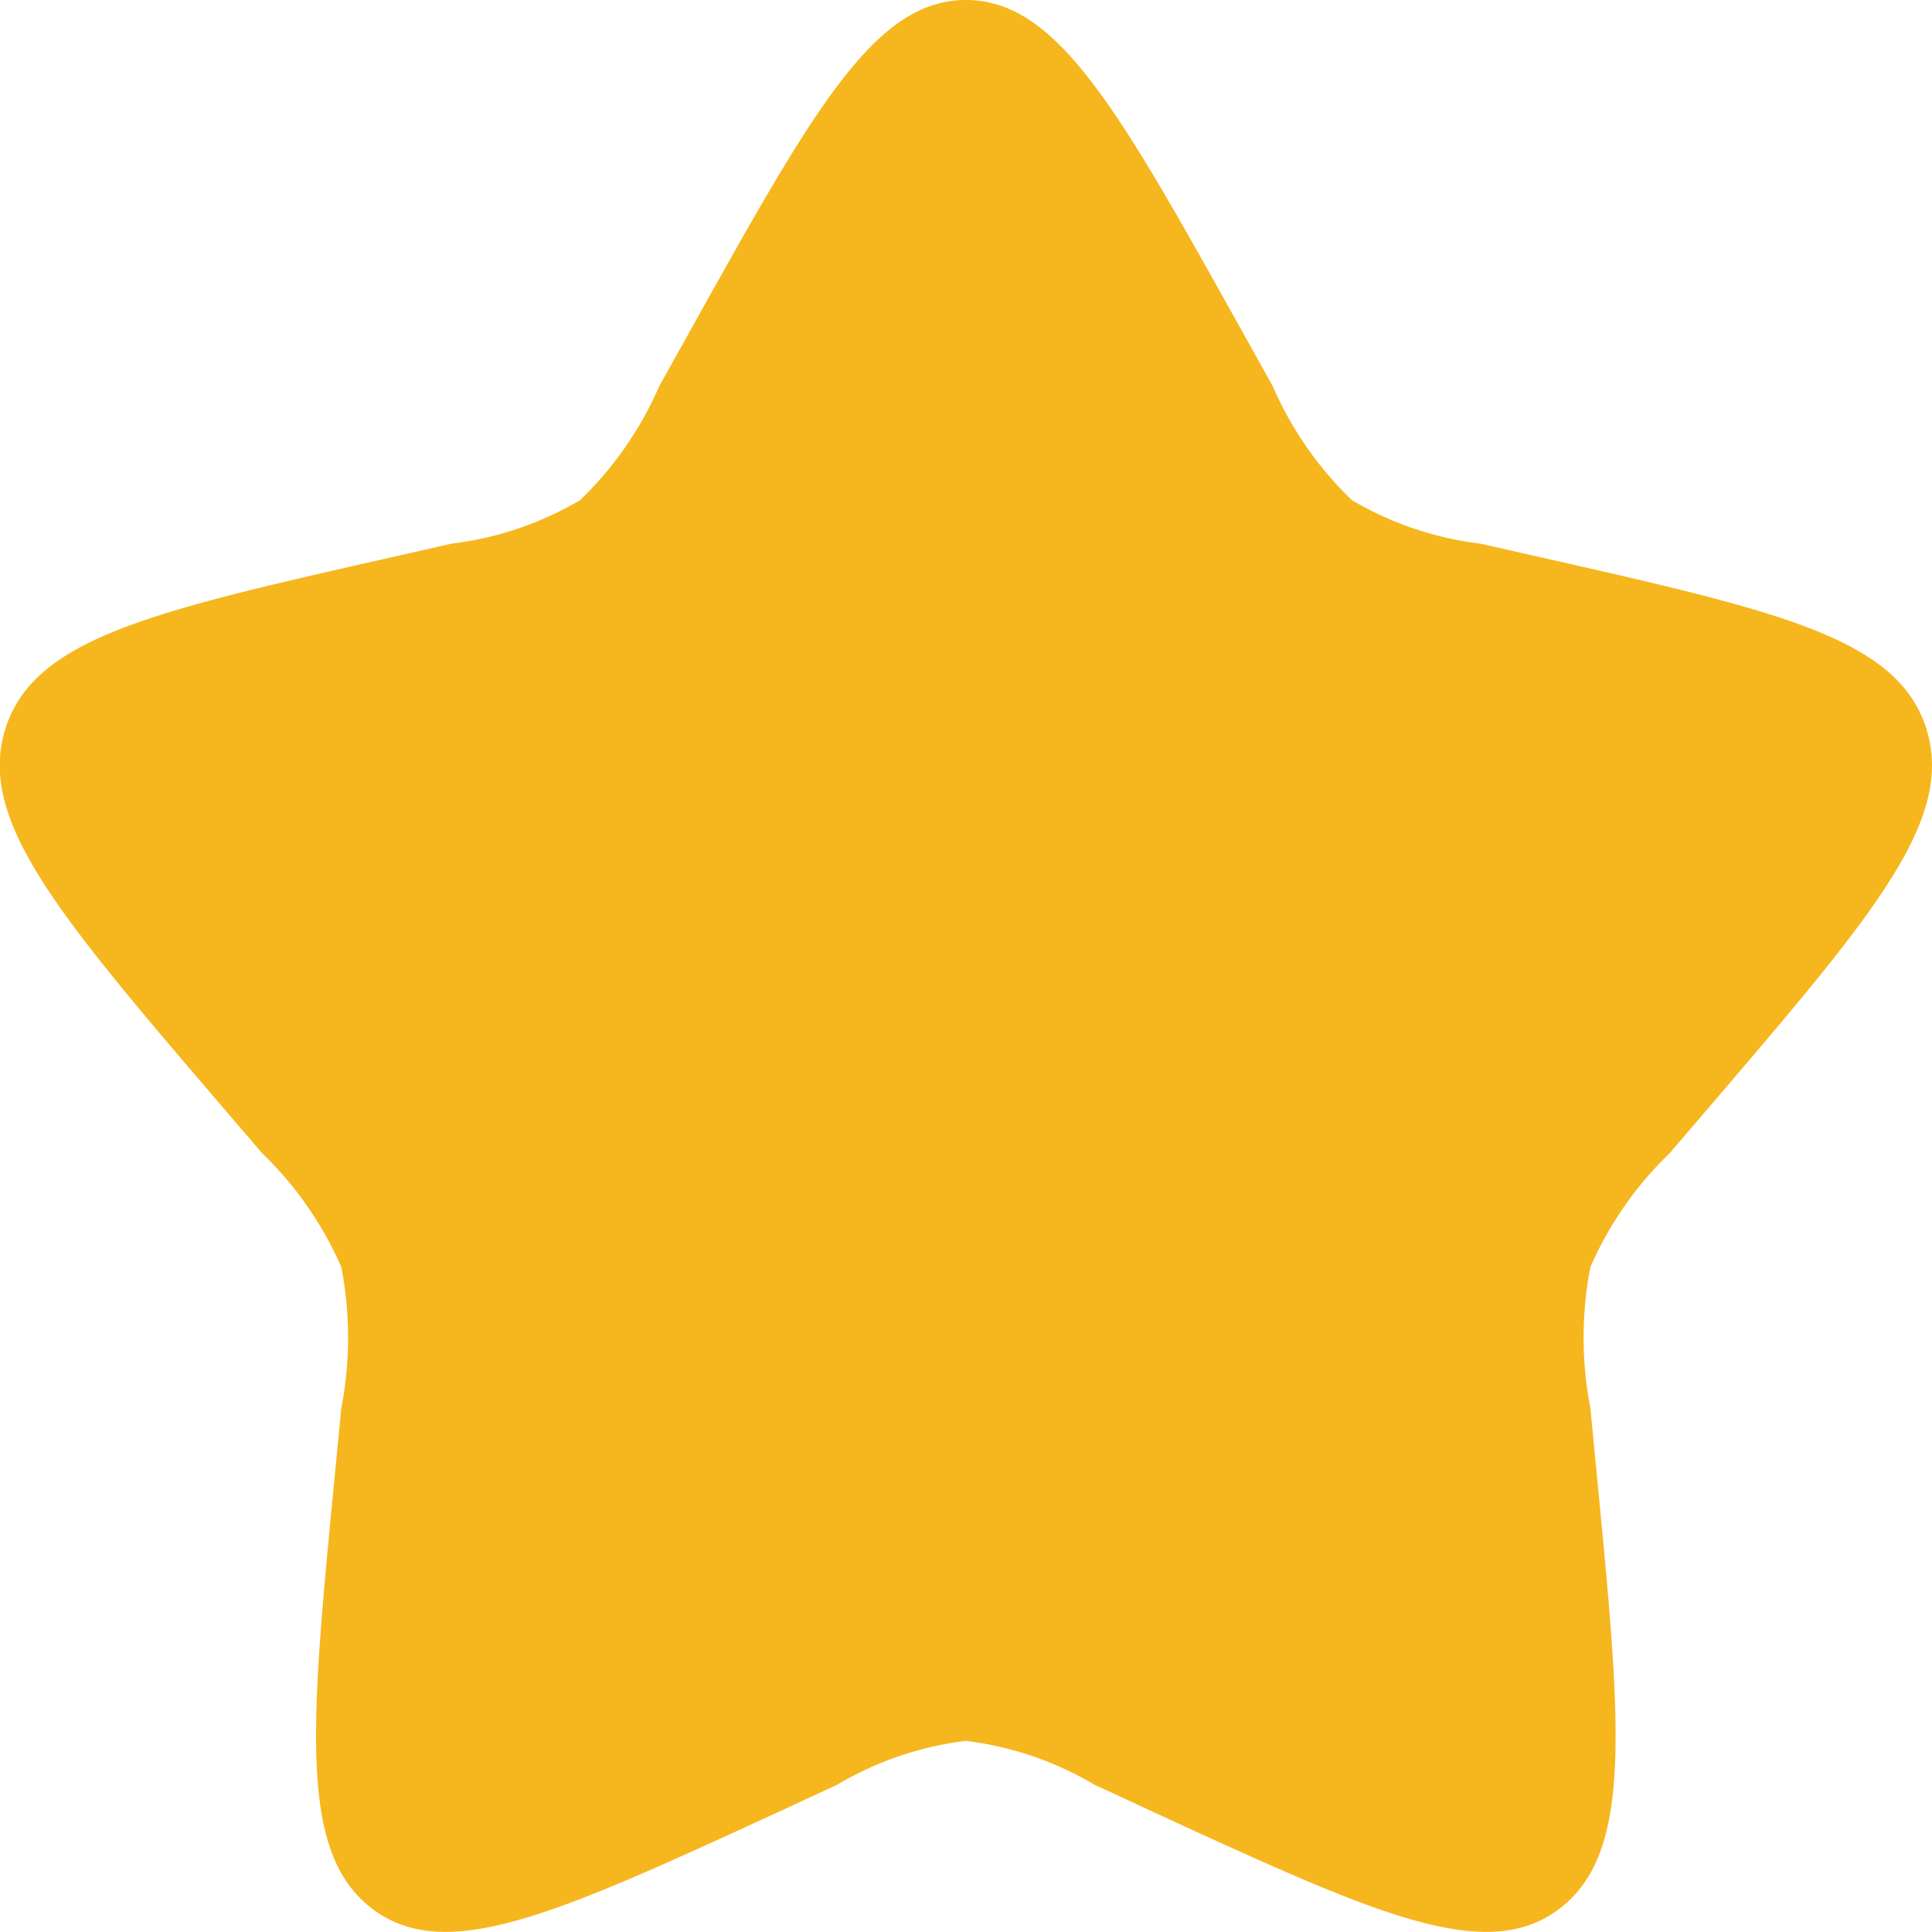 <svg xmlns="http://www.w3.org/2000/svg" width="17" height="17" viewBox="0 0 43.421 43.421"><path d="M17.53,9.4C20.28,4.467,21.655,2,23.71,2s3.431,2.467,6.181,7.4l.711,1.276a7.965,7.965,0,0,0,1.782,2.565,7.42,7.42,0,0,0,2.885.977l1.382.313c5.34,1.208,8.01,1.812,8.645,3.855s-1.185,4.171-4.826,8.428l-.942,1.1a7.992,7.992,0,0,0-1.785,2.563,8.341,8.341,0,0,0,0,3.17l.142,1.469c.55,5.68.826,8.52-.837,9.782s-4.163.111-9.163-2.191l-1.294-.6a7.407,7.407,0,0,0-2.884-.981,7.407,7.407,0,0,0-2.884.981l-1.294.6c-5,2.3-7.5,3.453-9.163,2.191s-1.388-4.1-.837-9.782l.142-1.469a8.334,8.334,0,0,0,0-3.17,7.99,7.99,0,0,0-1.784-2.563l-.942-1.1c-3.641-4.257-5.461-6.386-4.826-8.428S5.43,15.74,10.77,14.531l1.382-.313a7.422,7.422,0,0,0,2.885-.977,7.966,7.966,0,0,0,1.781-2.565Z" transform="translate(-2 -2)" fill="#F6B61D"/></svg>